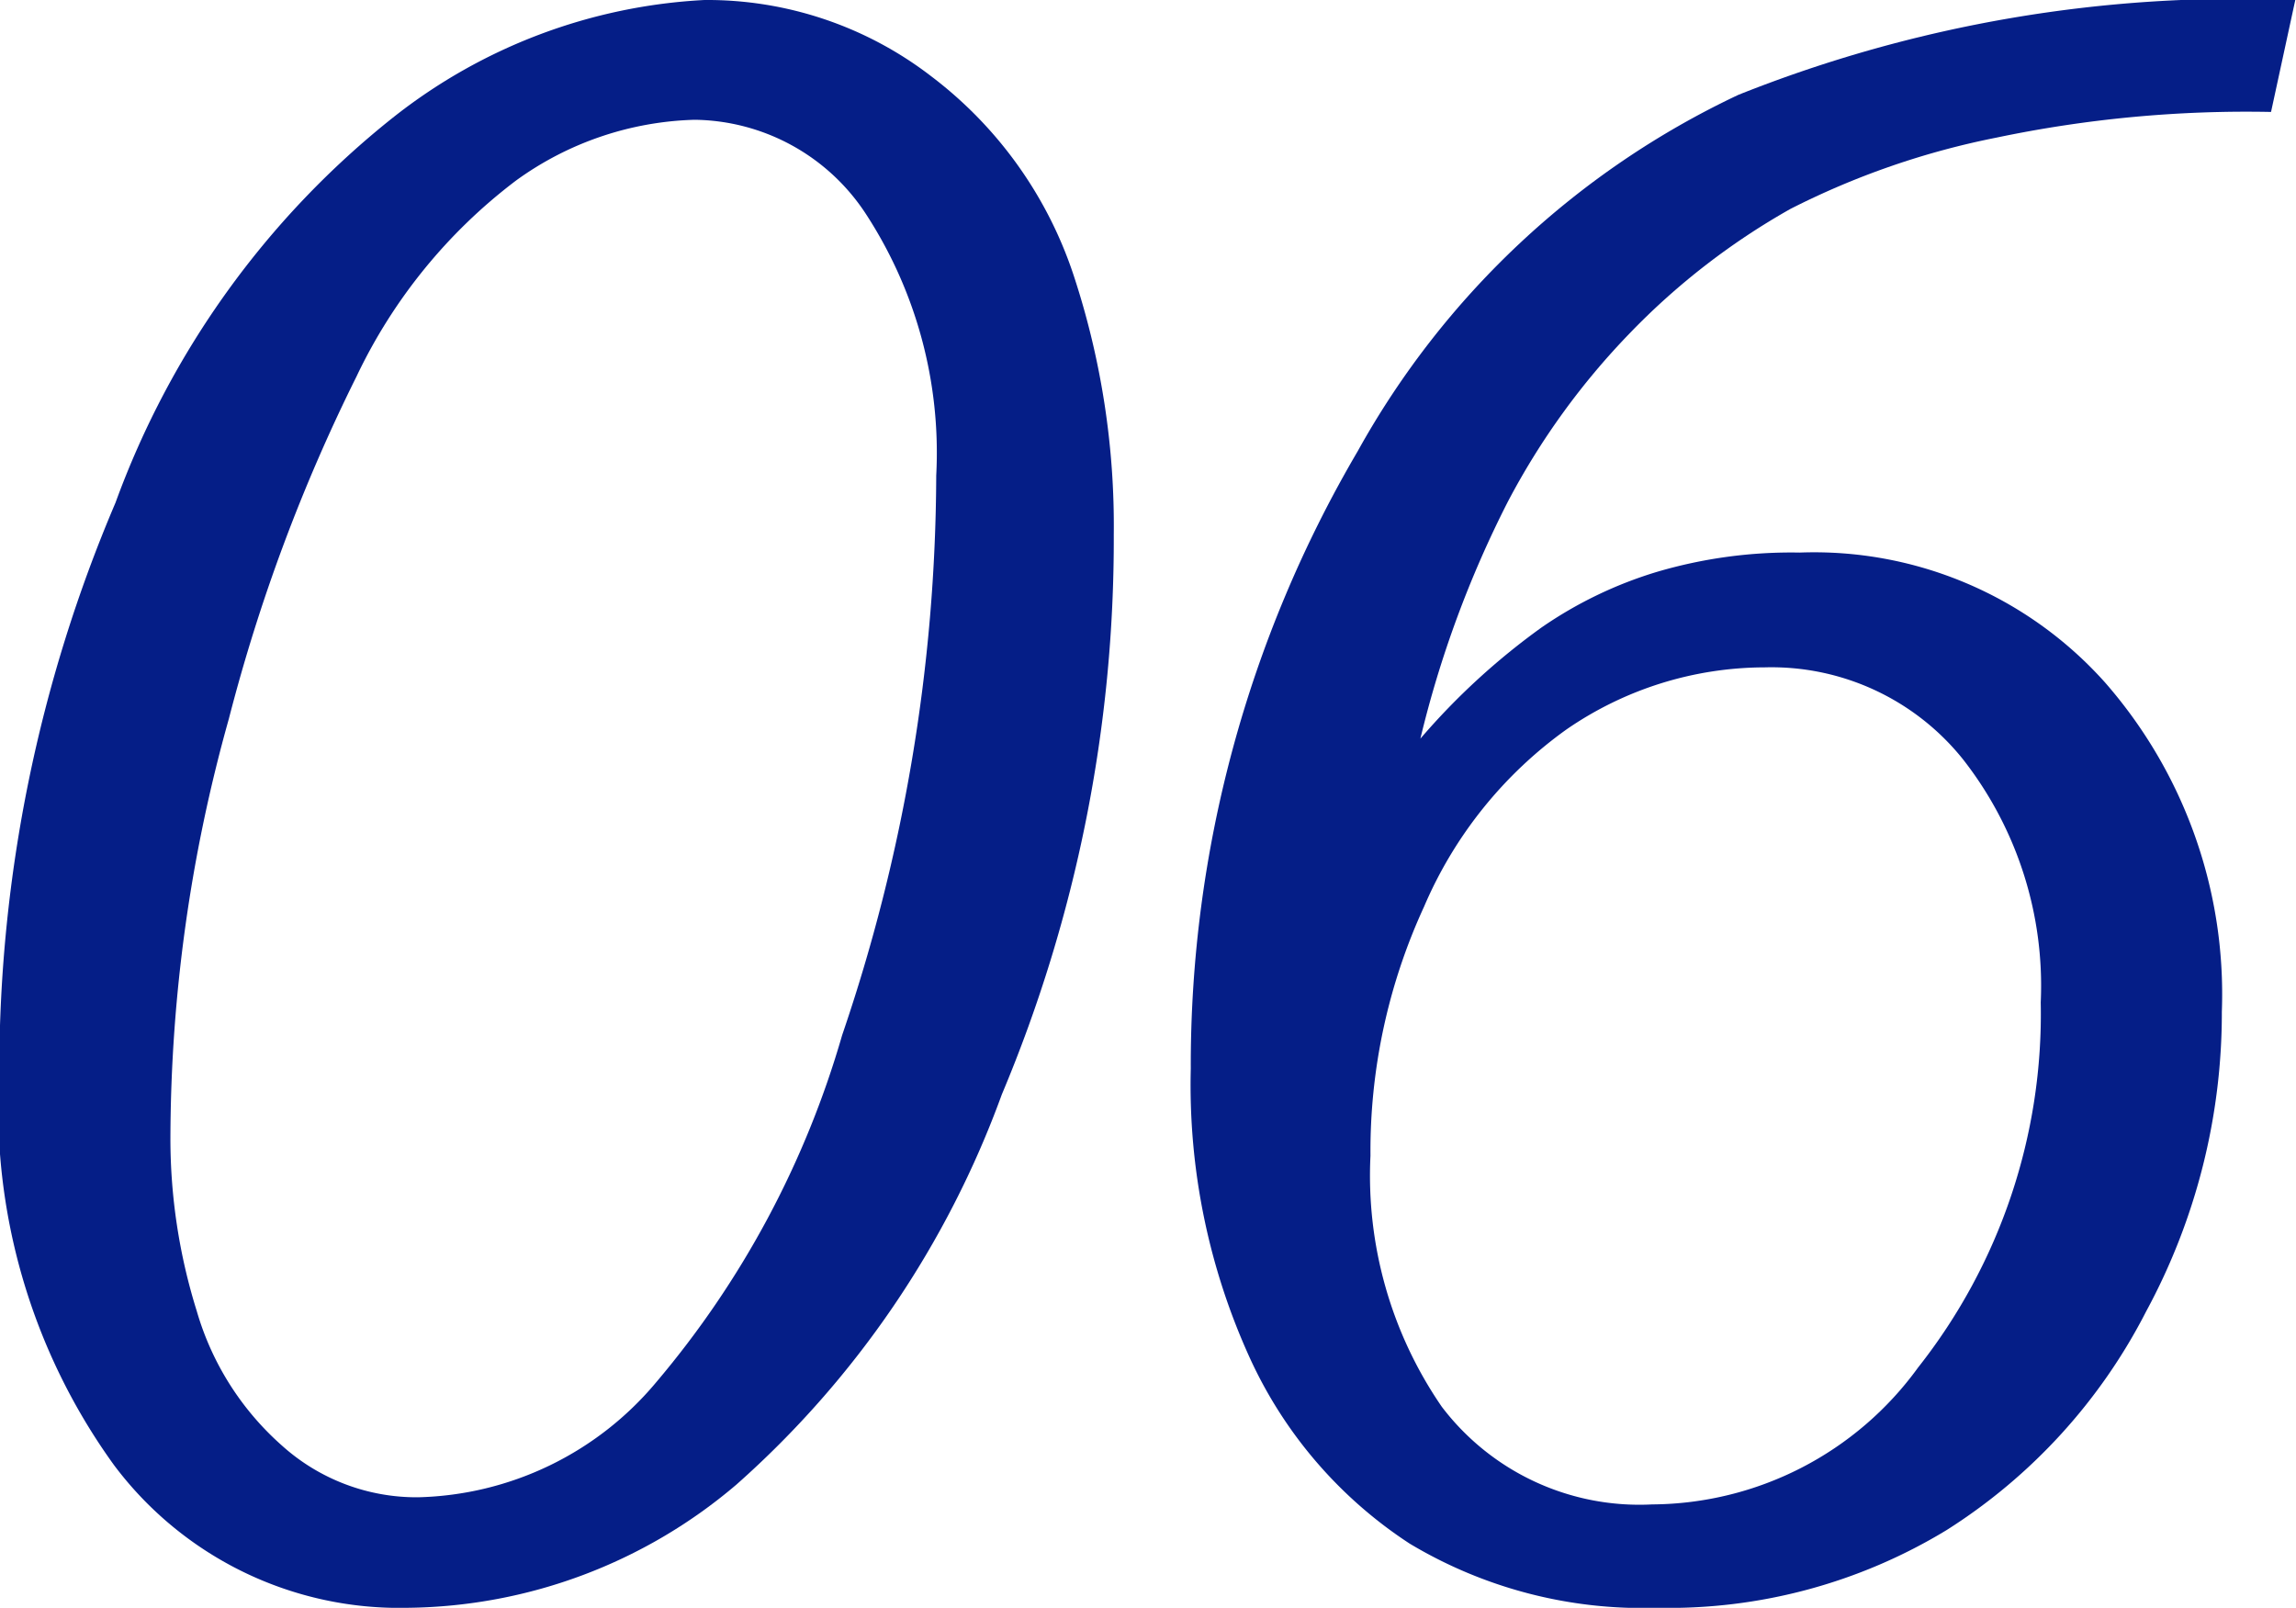 <svg xmlns="http://www.w3.org/2000/svg" viewBox="0 0 32.2 22.55"><g id="レイヤー_2" data-name="レイヤー 2"><g id="レイヤー_1-2" data-name="レイヤー 1"><path d="M13.26,4.72a5.15,5.15,0,0,1,3.18,1.07,5.77,5.77,0,0,1,2,2.8A11.22,11.22,0,0,1,19,12.22a20.08,20.08,0,0,1-1.57,7.85,13.45,13.45,0,0,1-3.72,5.47,7.22,7.22,0,0,1-4.61,1.73,5,5,0,0,1-4.12-2,8.57,8.57,0,0,1-1.61-5.53A20.32,20.32,0,0,1,5,11.77a12.26,12.26,0,0,1,3.89-5.4A7.67,7.67,0,0,1,13.26,4.72ZM13.12,6.4a4.47,4.47,0,0,0-2.5.85A7.45,7.45,0,0,0,8.38,10a24.42,24.42,0,0,0-1.79,4.8,21.89,21.89,0,0,0-.82,5.88,8.1,8.1,0,0,0,.37,2.43A4,4,0,0,0,7.34,25a2.82,2.82,0,0,0,1.9.72,4.49,4.49,0,0,0,3.34-1.61,13.17,13.17,0,0,0,2.61-4.87,24.5,24.5,0,0,0,1.32-7.85,6.13,6.13,0,0,0-1-3.69A2.91,2.91,0,0,0,13.12,6.4Z" transform="translate(-3.38 -4.72)" fill="#051e87"/><path d="M35.57,4.72l-.34,1.57a17.09,17.09,0,0,0-3.85.36,11.14,11.14,0,0,0-2.89,1,9.84,9.84,0,0,0-2.25,1.74,10.24,10.24,0,0,0-1.71,2.36,15,15,0,0,0-1.23,3.33A9.68,9.68,0,0,1,25,13.52a5.78,5.78,0,0,1,1.62-.78,6.66,6.66,0,0,1,2-.27,5.47,5.47,0,0,1,4.28,1.82,6.64,6.64,0,0,1,1.64,4.62,8.79,8.79,0,0,1-1.06,4.2,7.87,7.87,0,0,1-2.8,3.07,7.5,7.5,0,0,1-4.06,1.09,6.35,6.35,0,0,1-3.47-.9,6.17,6.17,0,0,1-2.24-2.6,9.22,9.22,0,0,1-.83-4.06,17,17,0,0,1,2.34-8.66,11.91,11.91,0,0,1,5.34-5A18.92,18.92,0,0,1,35.57,4.72Zm-7.44,9.36a4.91,4.91,0,0,0-2.78.87,5.91,5.91,0,0,0-2,2.49,8.19,8.19,0,0,0-.75,3.49,5.72,5.72,0,0,0,1,3.52,3.48,3.48,0,0,0,2.95,1.37,4.64,4.64,0,0,0,3.73-1.92A8,8,0,0,0,32,18.78a5.15,5.15,0,0,0-1.09-3.41A3.44,3.44,0,0,0,28.13,14.08Z" transform="translate(-3.38 -4.72)" fill="#051e87"/></g></g></svg>
